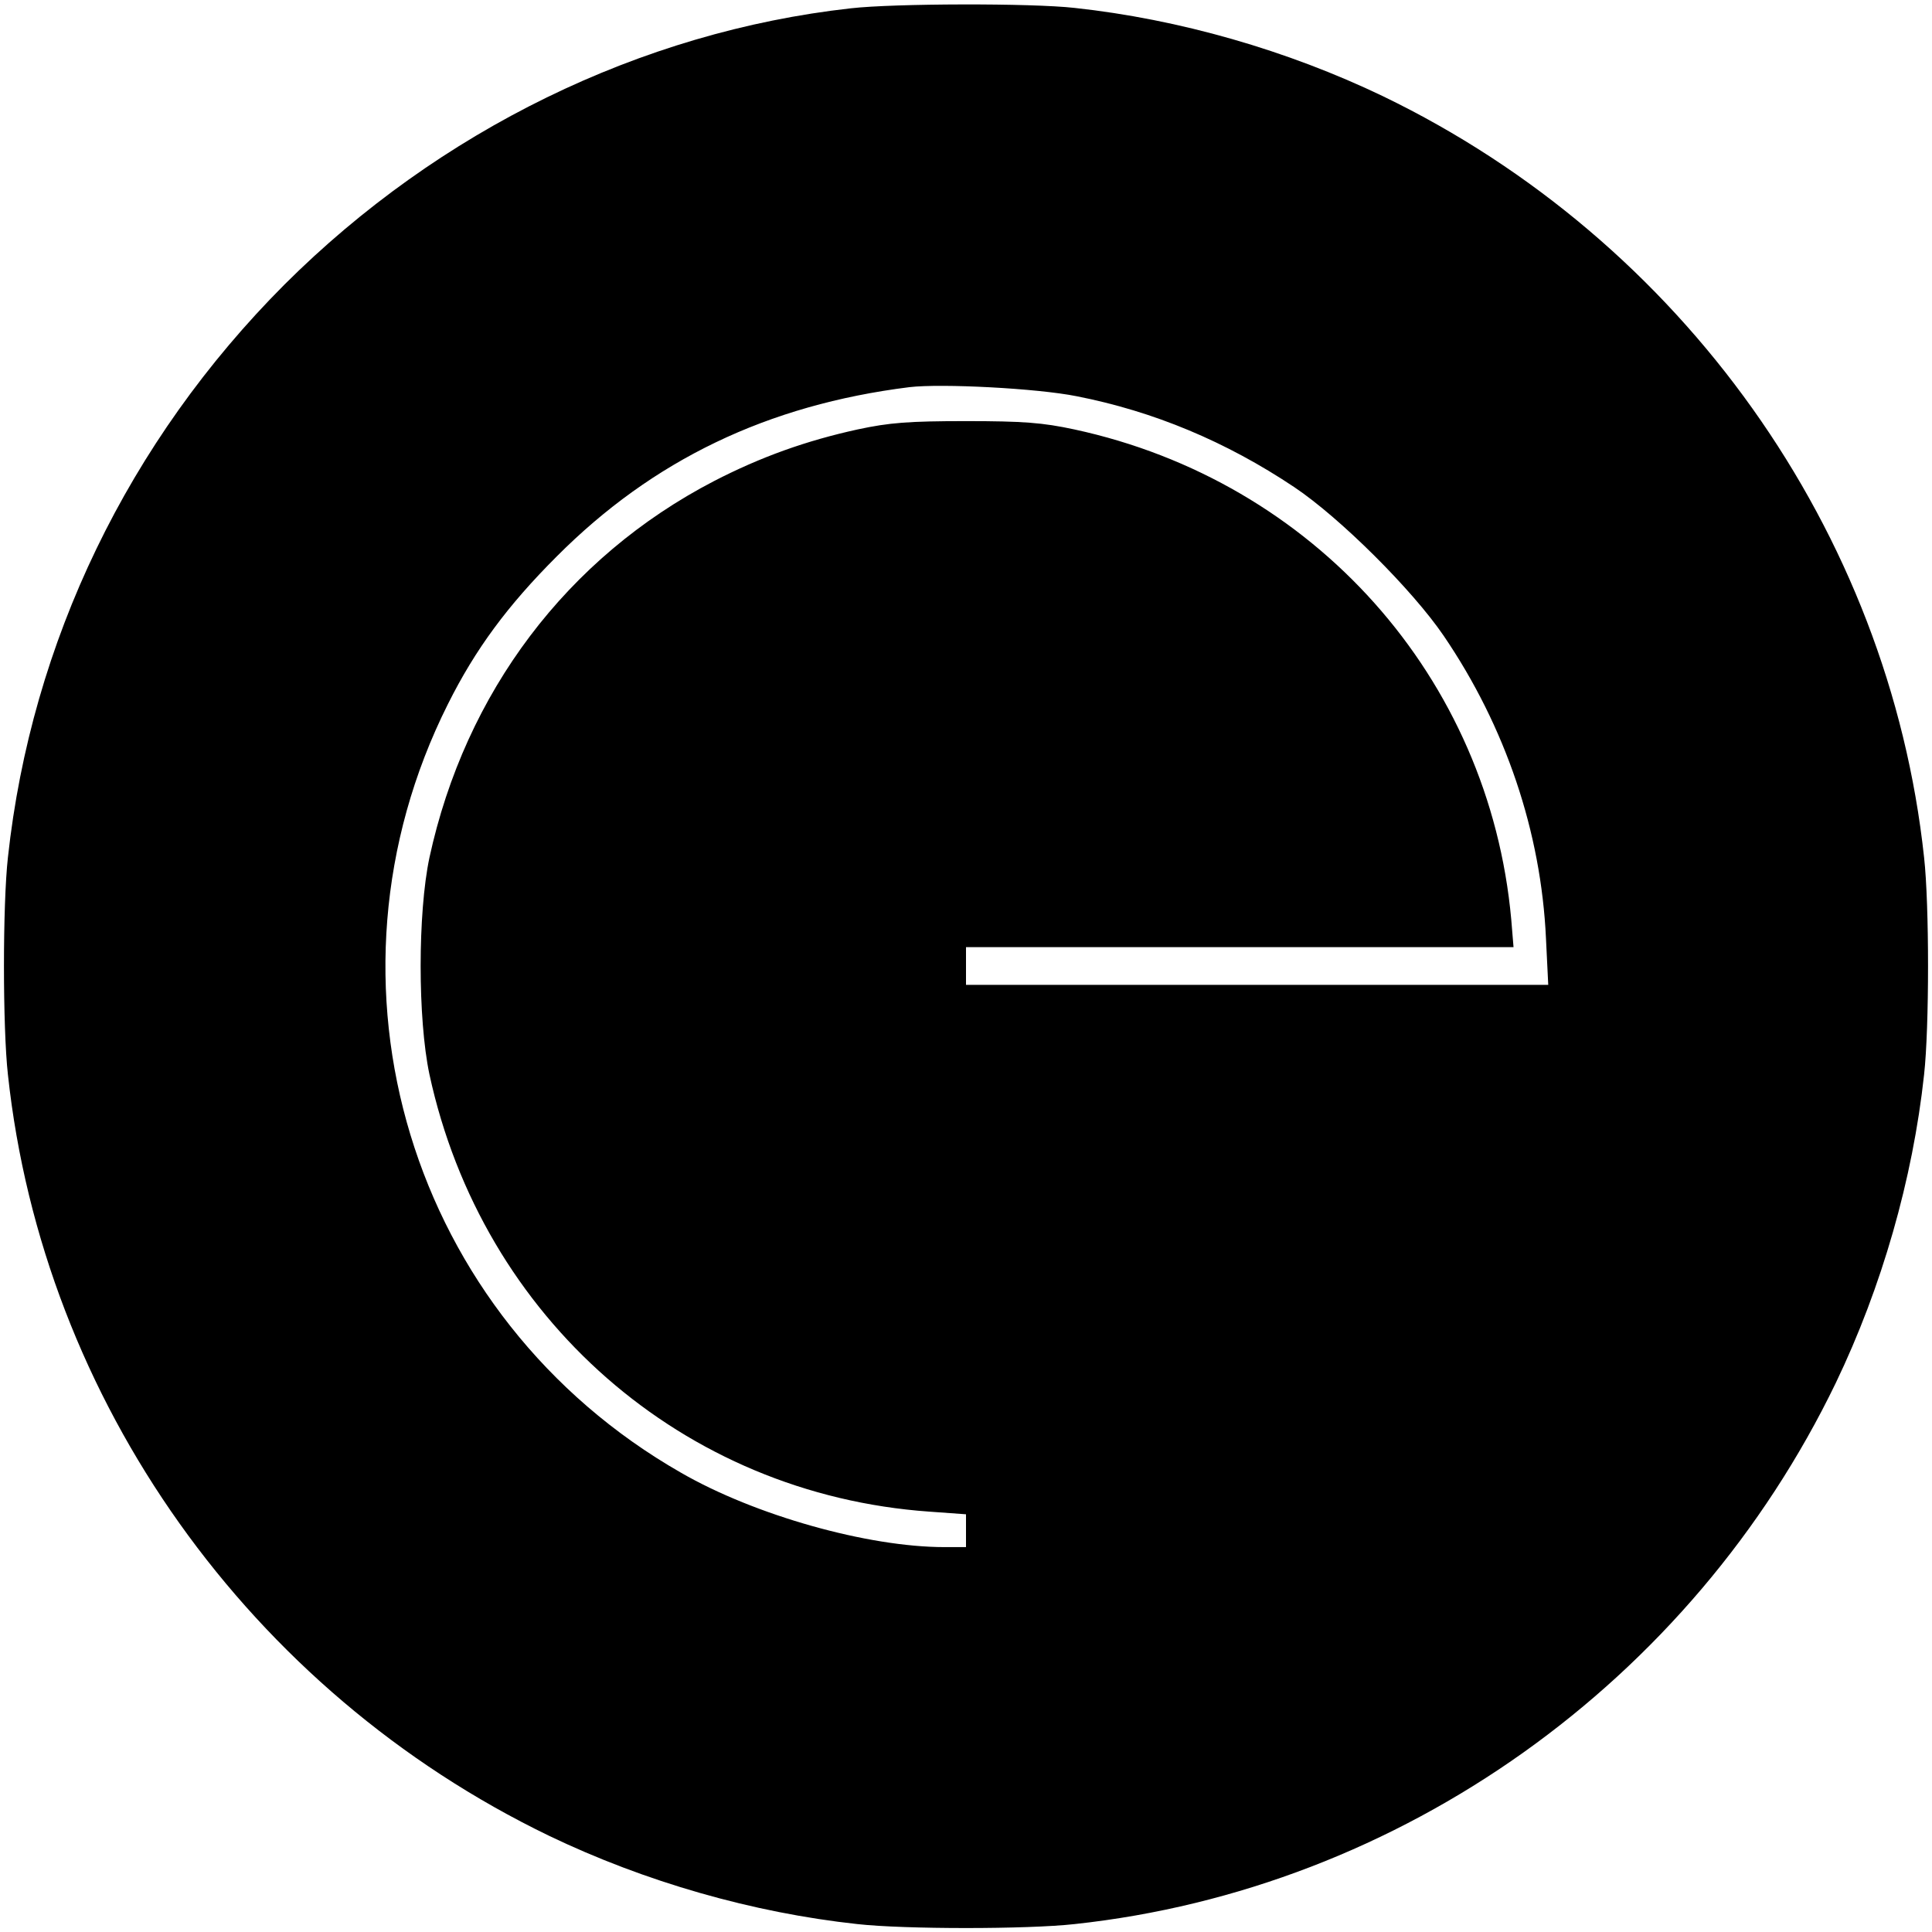 <?xml version="1.0" standalone="no"?>
<!DOCTYPE svg PUBLIC "-//W3C//DTD SVG 20010904//EN"
 "http://www.w3.org/TR/2001/REC-SVG-20010904/DTD/svg10.dtd">
<svg version="1.0" xmlns="http://www.w3.org/2000/svg"
 width="512pt" height="512pt" viewBox="0 0 512 512"
 preserveAspectRatio="xMidYMid meet">
<g transform="translate(0,512) scale(0.1,-0.1)"
fill="#000000" stroke="none">
<path d="M2255 5098 c-557 -62 -1092 -324 -1501 -732 -414 -415 -671 -947
-733 -1518 -14 -125 -14 -451 0 -576 93 -864 641 -1634 1434 -2017 254 -122
540 -204 817 -234 125 -14 451 -14 576 0 864 93 1634 641 2017 1434 122 254
204 540 234 817 14 125 14 451 0 576 -93 864 -641 1634 -1434 2017 -254 122
-540 204 -817 234 -115 13 -479 12 -593 -1z m598 -1028 c204 -40 396 -120 577
-241 121 -81 313 -272 396 -394 164 -241 258 -520 271 -802 l6 -123 -771 0
-772 0 0 50 0 50 726 0 725 0 -6 73 c-58 642 -523 1162 -1158 1299 -84 18
-135 22 -287 22 -152 0 -203 -4 -287 -22 -137 -30 -257 -73 -381 -137 -389
-202 -659 -560 -754 -998 -31 -147 -31 -427 0 -574 140 -647 672 -1113 1325
-1159 l97 -7 0 -43 0 -44 -57 0 c-203 0 -502 84 -698 197 -719 411 -988 1299
-618 2037 73 146 158 261 288 391 255 256 559 402 935 449 85 10 338 -3 443
-24z"/>
</g>
</svg>
